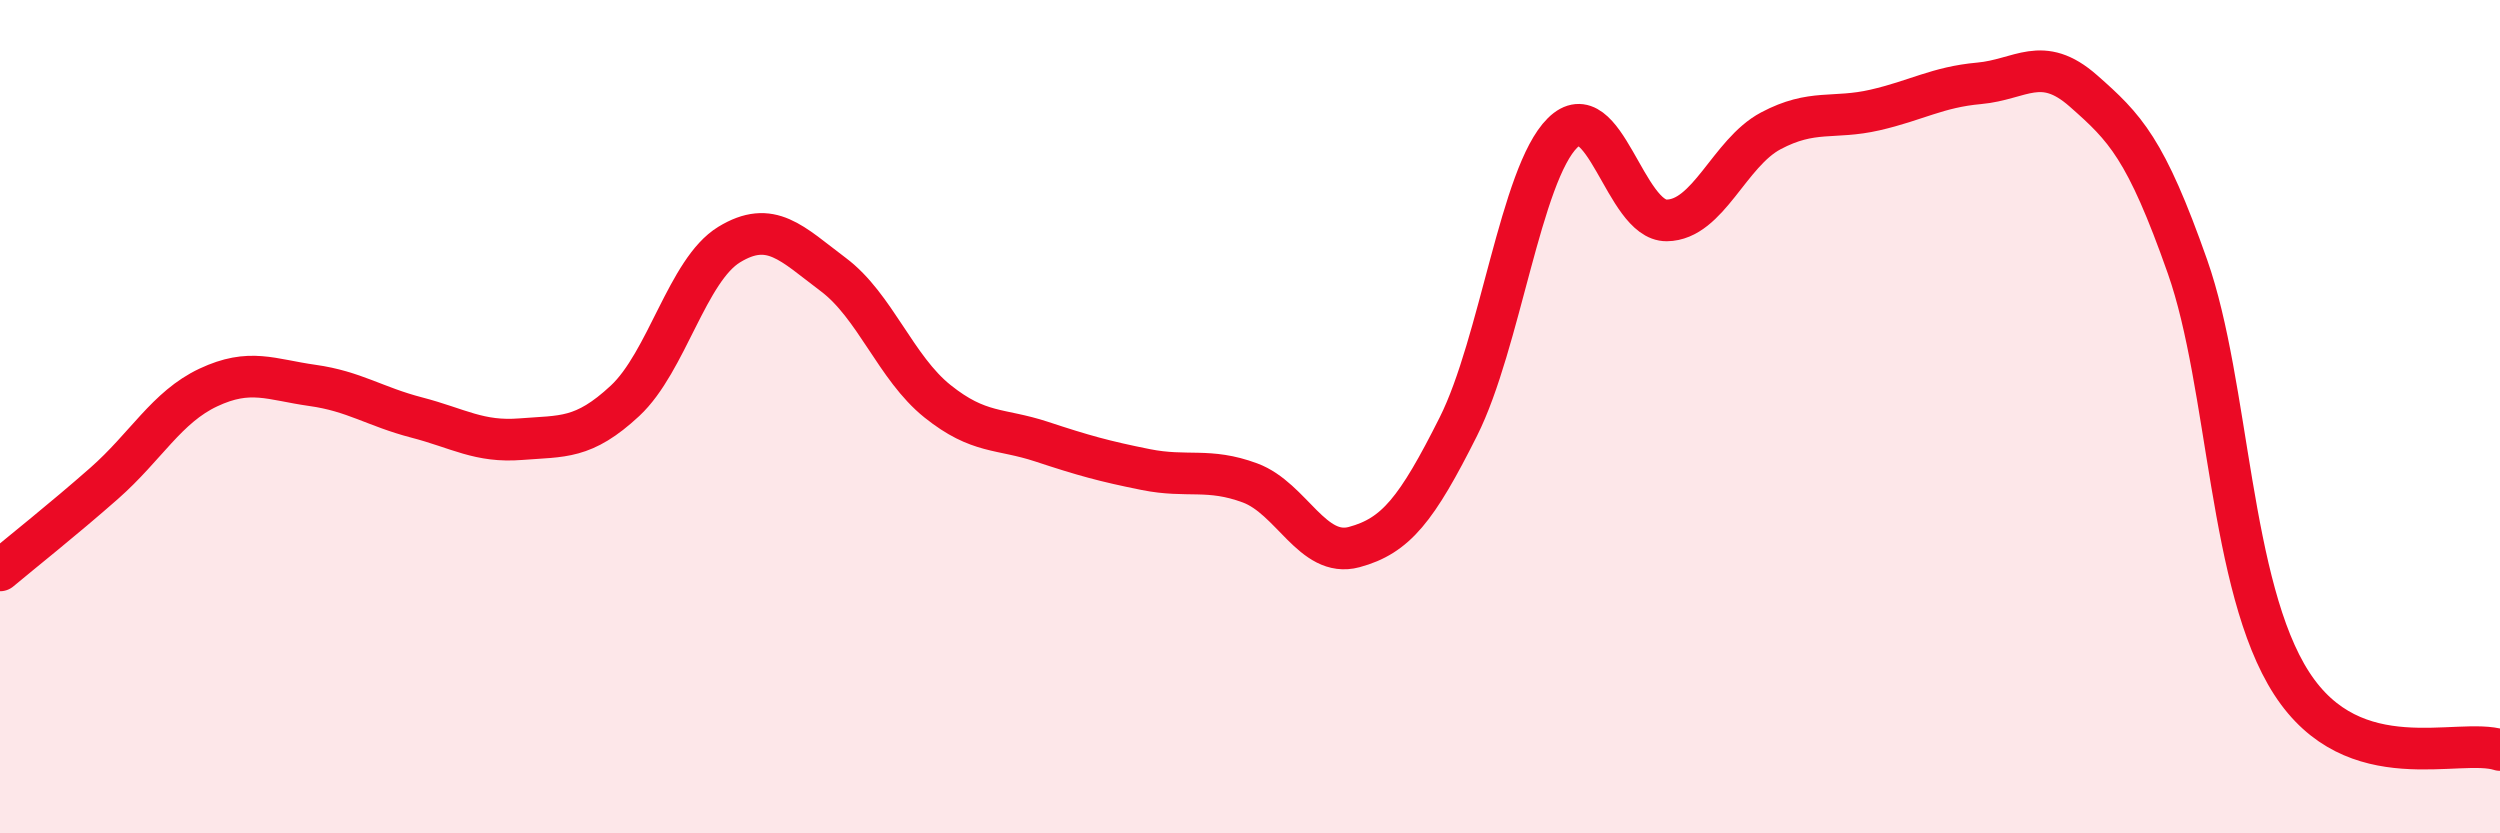 
    <svg width="60" height="20" viewBox="0 0 60 20" xmlns="http://www.w3.org/2000/svg">
      <path
        d="M 0,13.69 C 0.5,13.27 1.5,12.48 2.5,11.6 C 3.5,10.72 4,9.77 5,9.3 C 6,8.83 6.5,9.11 7.5,9.25 C 8.5,9.39 9,9.76 10,10.02 C 11,10.28 11.5,10.62 12.5,10.54 C 13.5,10.46 14,10.55 15,9.62 C 16,8.69 16.5,6.48 17.5,5.87 C 18.5,5.26 19,5.84 20,6.59 C 21,7.34 21.5,8.83 22.5,9.63 C 23.5,10.43 24,10.27 25,10.6 C 26,10.93 26.5,11.07 27.5,11.27 C 28.5,11.47 29,11.22 30,11.59 C 31,11.96 31.5,13.4 32.5,13.13 C 33.5,12.86 34,12.23 35,10.24 C 36,8.25 36.5,4.18 37.5,3.19 C 38.5,2.2 39,5.3 40,5.29 C 41,5.28 41.5,3.67 42.5,3.14 C 43.5,2.61 44,2.87 45,2.64 C 46,2.41 46.5,2.09 47.5,2 C 48.5,1.91 49,1.3 50,2.18 C 51,3.06 51.5,3.56 52.5,6.4 C 53.5,9.24 53.5,14.08 55,16.4 C 56.5,18.72 59,17.68 60,18L60 20L0 20Z"
        fill="#EB0A25"
        opacity="0.1"
        stroke-linecap="round"
        stroke-linejoin="round"
      />
      <path
        d="M 0,13.69 C 0.5,13.27 1.5,12.48 2.5,11.6 C 3.5,10.72 4,9.77 5,9.3 C 6,8.83 6.5,9.11 7.5,9.25 C 8.5,9.39 9,9.76 10,10.02 C 11,10.28 11.5,10.62 12.5,10.54 C 13.5,10.46 14,10.55 15,9.62 C 16,8.69 16.5,6.48 17.5,5.87 C 18.5,5.26 19,5.84 20,6.59 C 21,7.34 21.5,8.83 22.5,9.63 C 23.5,10.43 24,10.27 25,10.6 C 26,10.93 26.5,11.07 27.5,11.27 C 28.5,11.47 29,11.22 30,11.59 C 31,11.96 31.5,13.4 32.5,13.13 C 33.5,12.86 34,12.23 35,10.24 C 36,8.25 36.5,4.18 37.5,3.19 C 38.5,2.2 39,5.3 40,5.29 C 41,5.28 41.5,3.67 42.5,3.14 C 43.5,2.61 44,2.87 45,2.64 C 46,2.41 46.5,2.09 47.5,2 C 48.5,1.91 49,1.3 50,2.18 C 51,3.06 51.5,3.56 52.5,6.4 C 53.5,9.24 53.5,14.08 55,16.4 C 56.5,18.72 59,17.68 60,18"
        stroke="#EB0A25"
        stroke-width="1"
        fill="none"
        stroke-linecap="round"
        stroke-linejoin="round"
      />
    </svg>
  